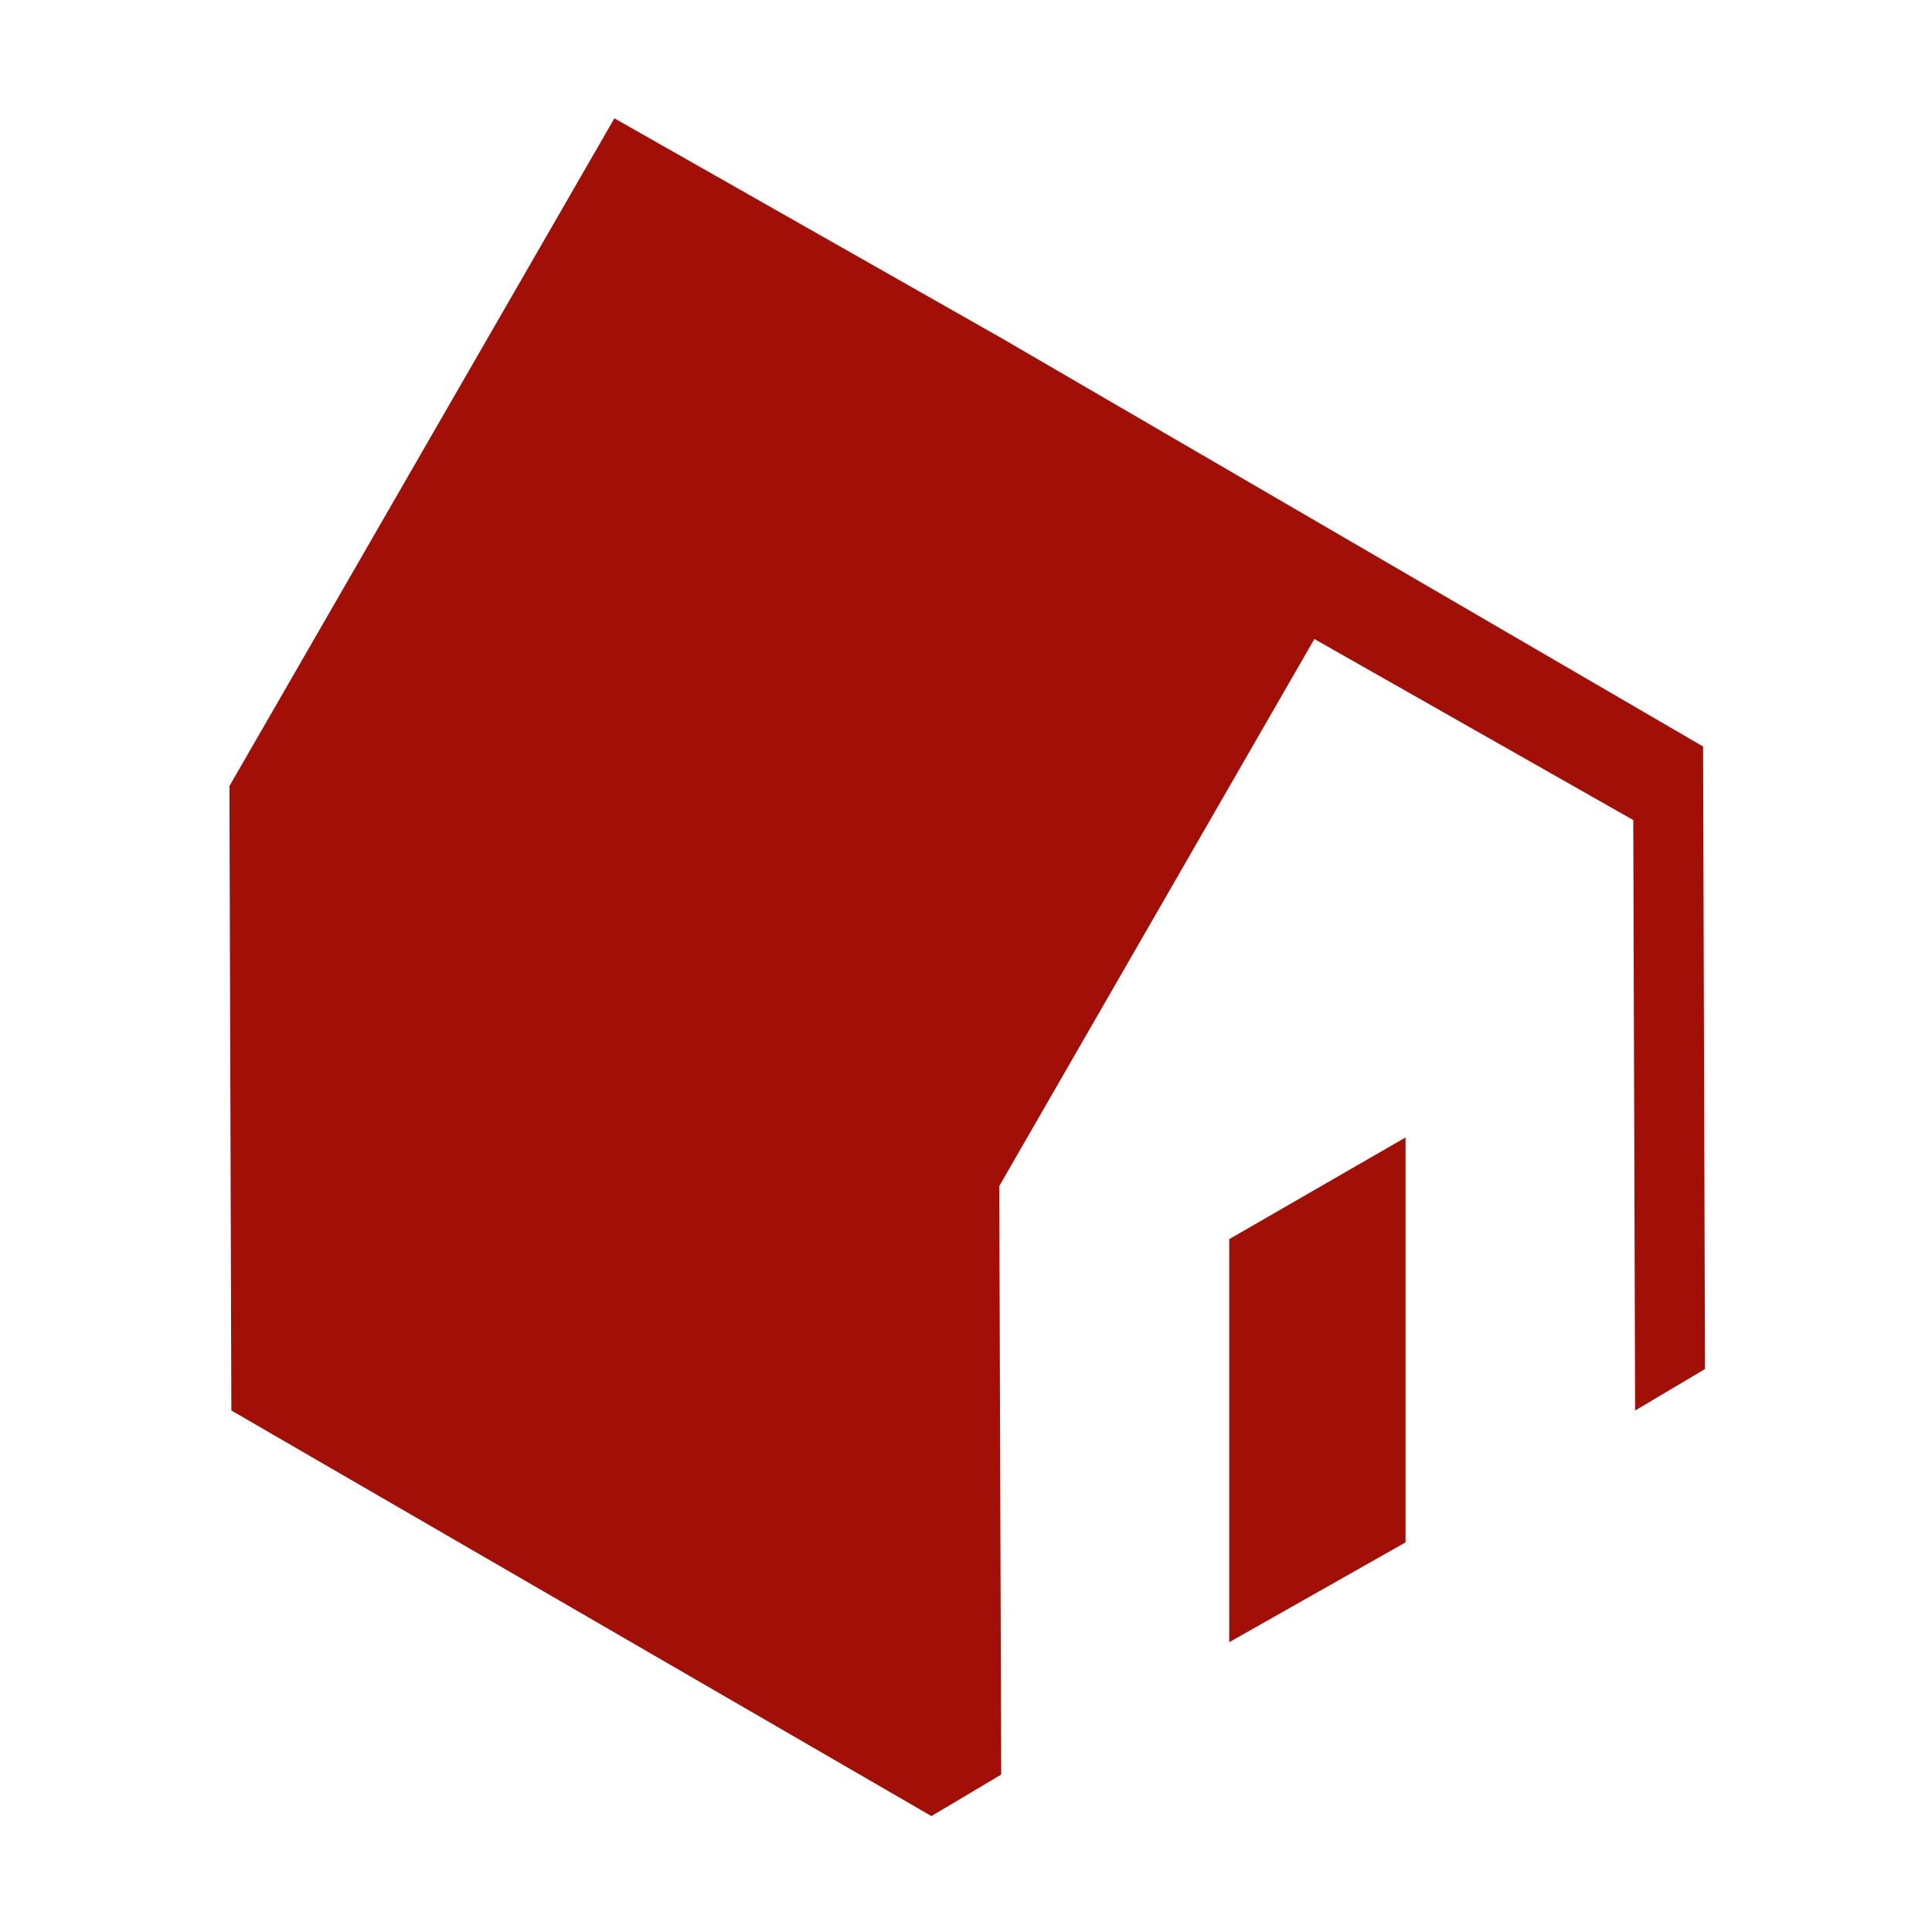 <svg height="800" viewBox="0 0 800 800" width="800" xmlns="http://www.w3.org/2000/svg"><g fill="#a10f07" fill-rule="evenodd"><path d="m509 513.103v166.897l73-41.338v-167.662z"/><path d="m254.401 49-159.401 276.498.797 258.563 289.87 167.939 28.908-17.184-.797-243.691 130.469-226.522 132.055 74.971.766 244.496 28.932-17.184-.789-257.767-289.878-168.736z"/></g></svg>